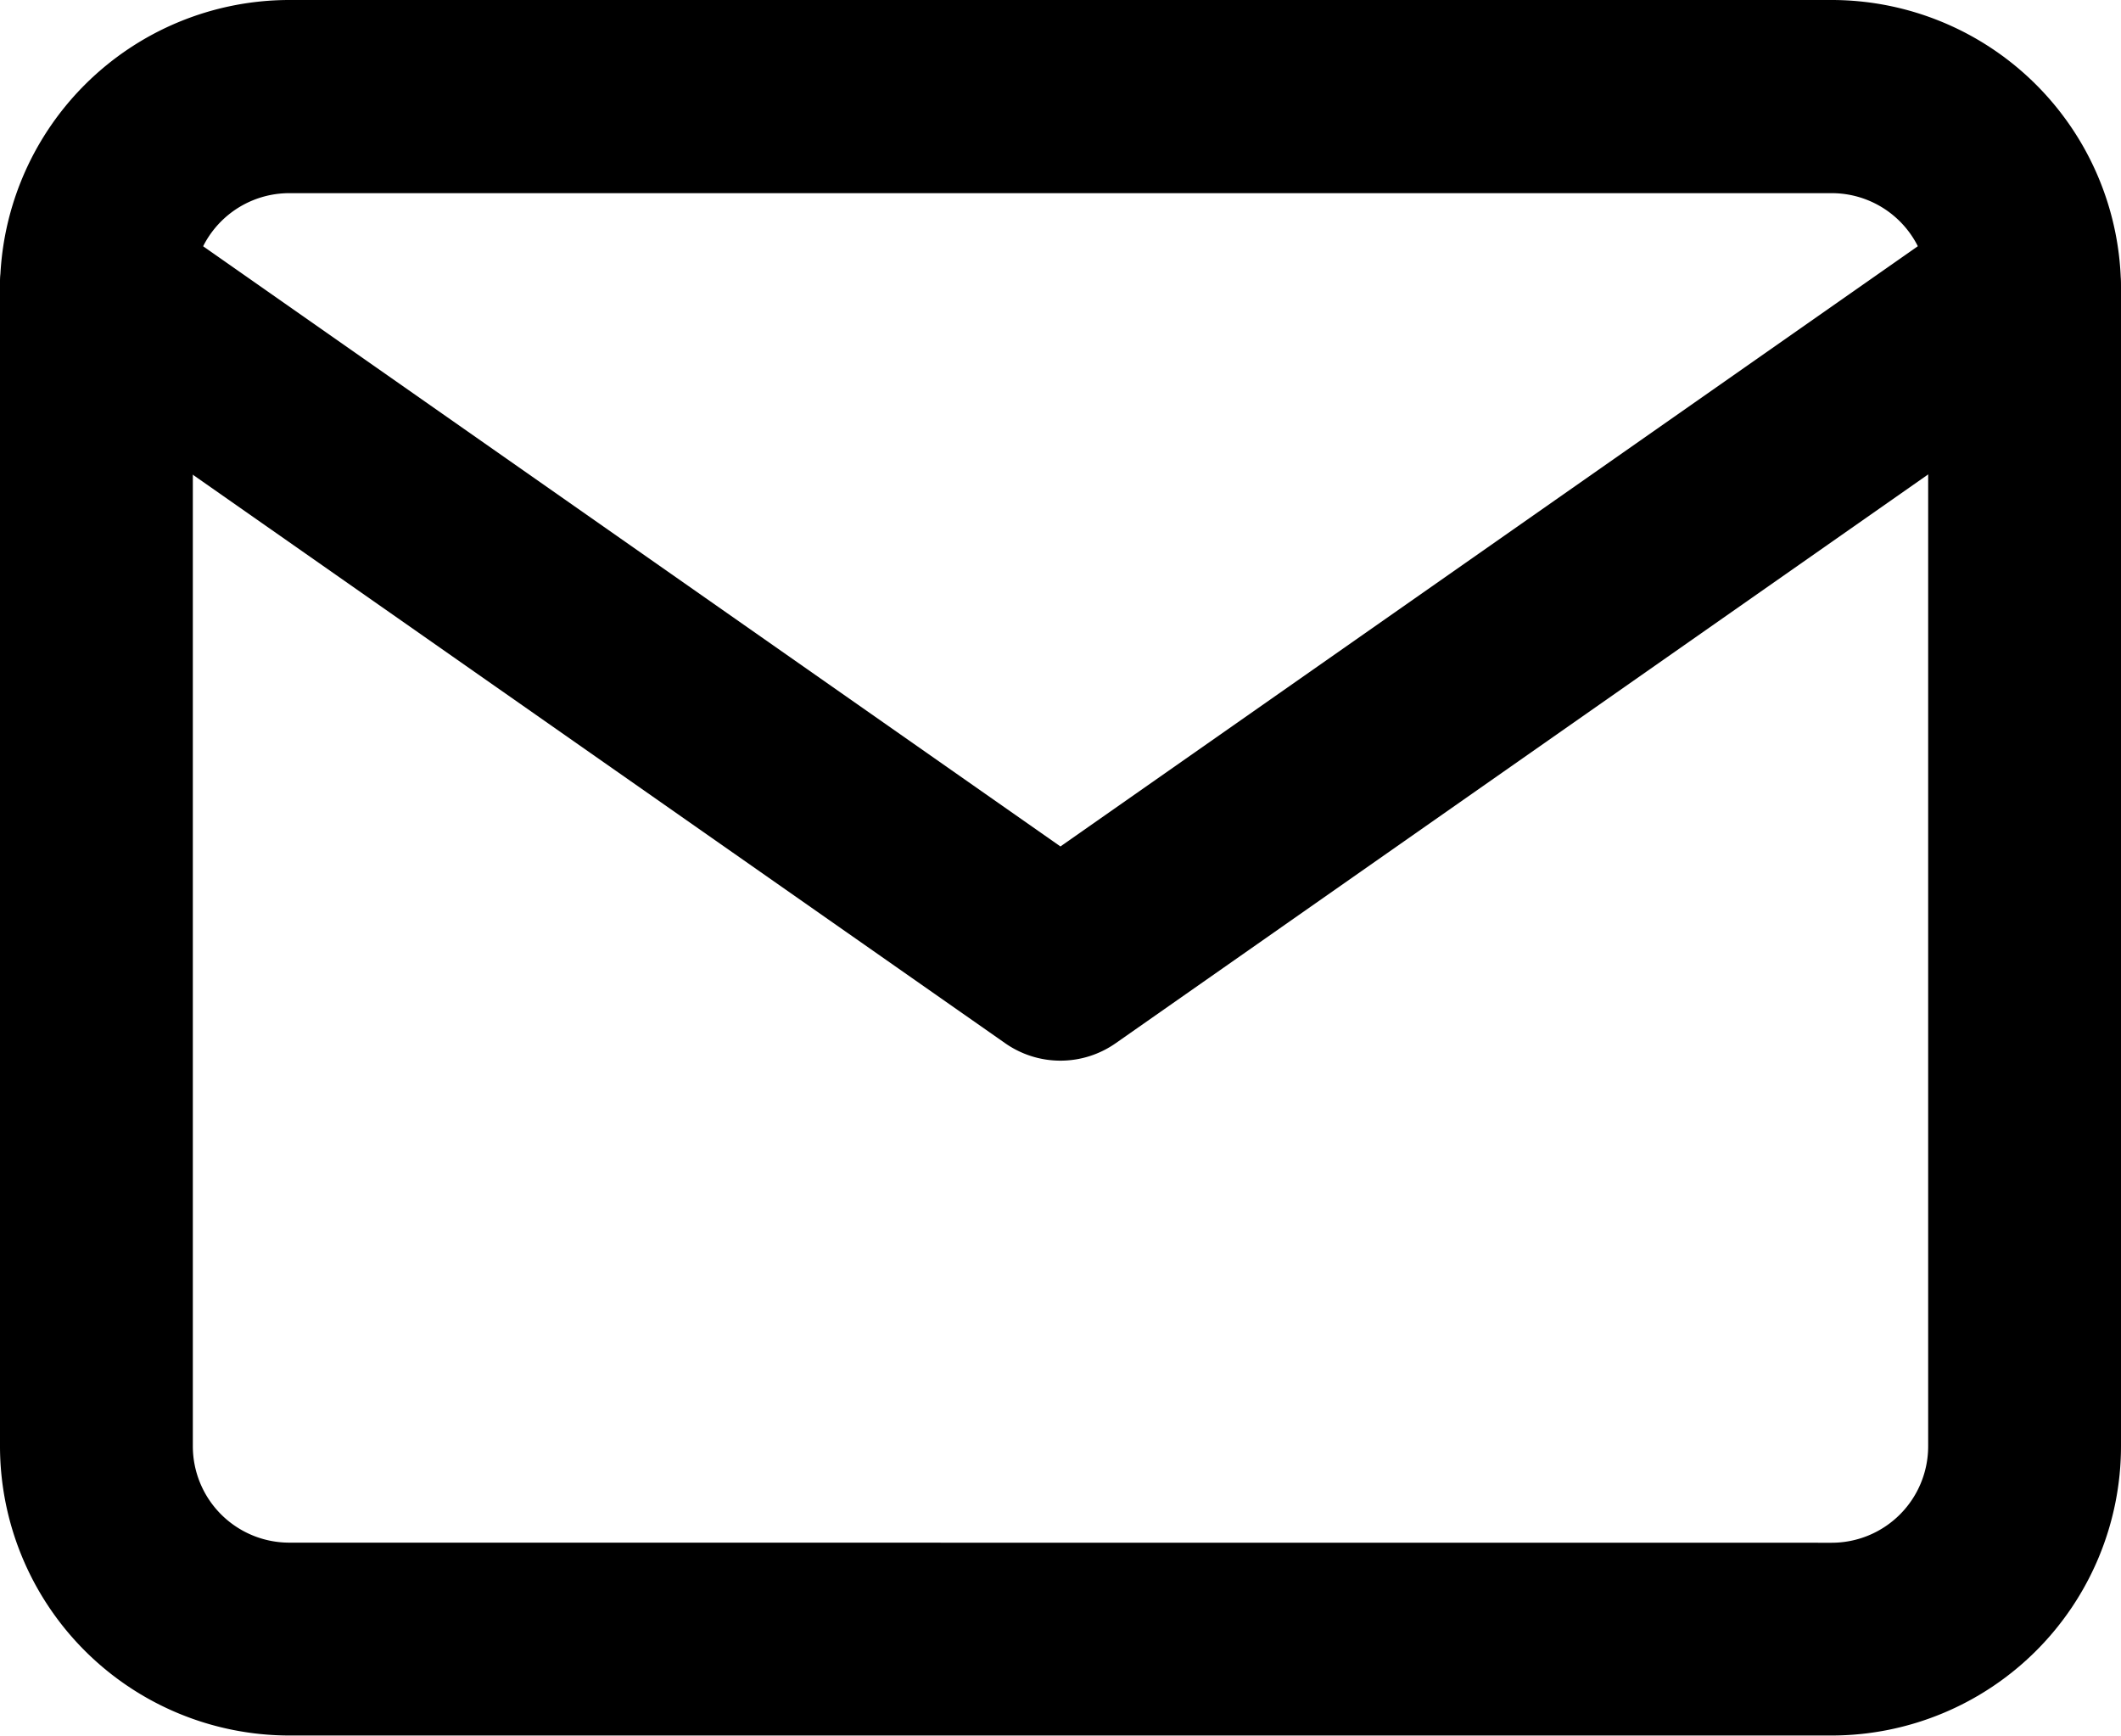 <svg id="Icon_feather-mail" data-name="Icon feather-mail" xmlns="http://www.w3.org/2000/svg" width="20.865" height="17.072" viewBox="0 0 20.865 17.072">
  <path id="Path_578" data-name="Path 578" d="M4.345,4.5H19.52a2.848,2.848,0,0,1,2.845,2.845V18.726a2.848,2.848,0,0,1-2.845,2.845H4.345A2.848,2.848,0,0,1,1.5,18.726V7.345A2.848,2.848,0,0,1,4.345,4.5ZM19.52,19.675a.949.949,0,0,0,.948-.948V7.345A.949.949,0,0,0,19.52,6.4H4.345a.949.949,0,0,0-.948.948V18.726a.949.949,0,0,0,.948.948Z" transform="translate(-1.5 -4.5)"/>
  <path id="Path_579" data-name="Path 579" d="M11.933,16.036a.947.947,0,0,1-.544-.171L1.9,9.225A.948.948,0,0,1,2.992,7.671l8.94,6.258,8.94-6.258a.948.948,0,0,1,1.088,1.554l-9.484,6.639A.947.947,0,0,1,11.933,16.036Z" transform="translate(-1.5 -5.603)"/>
</svg>
